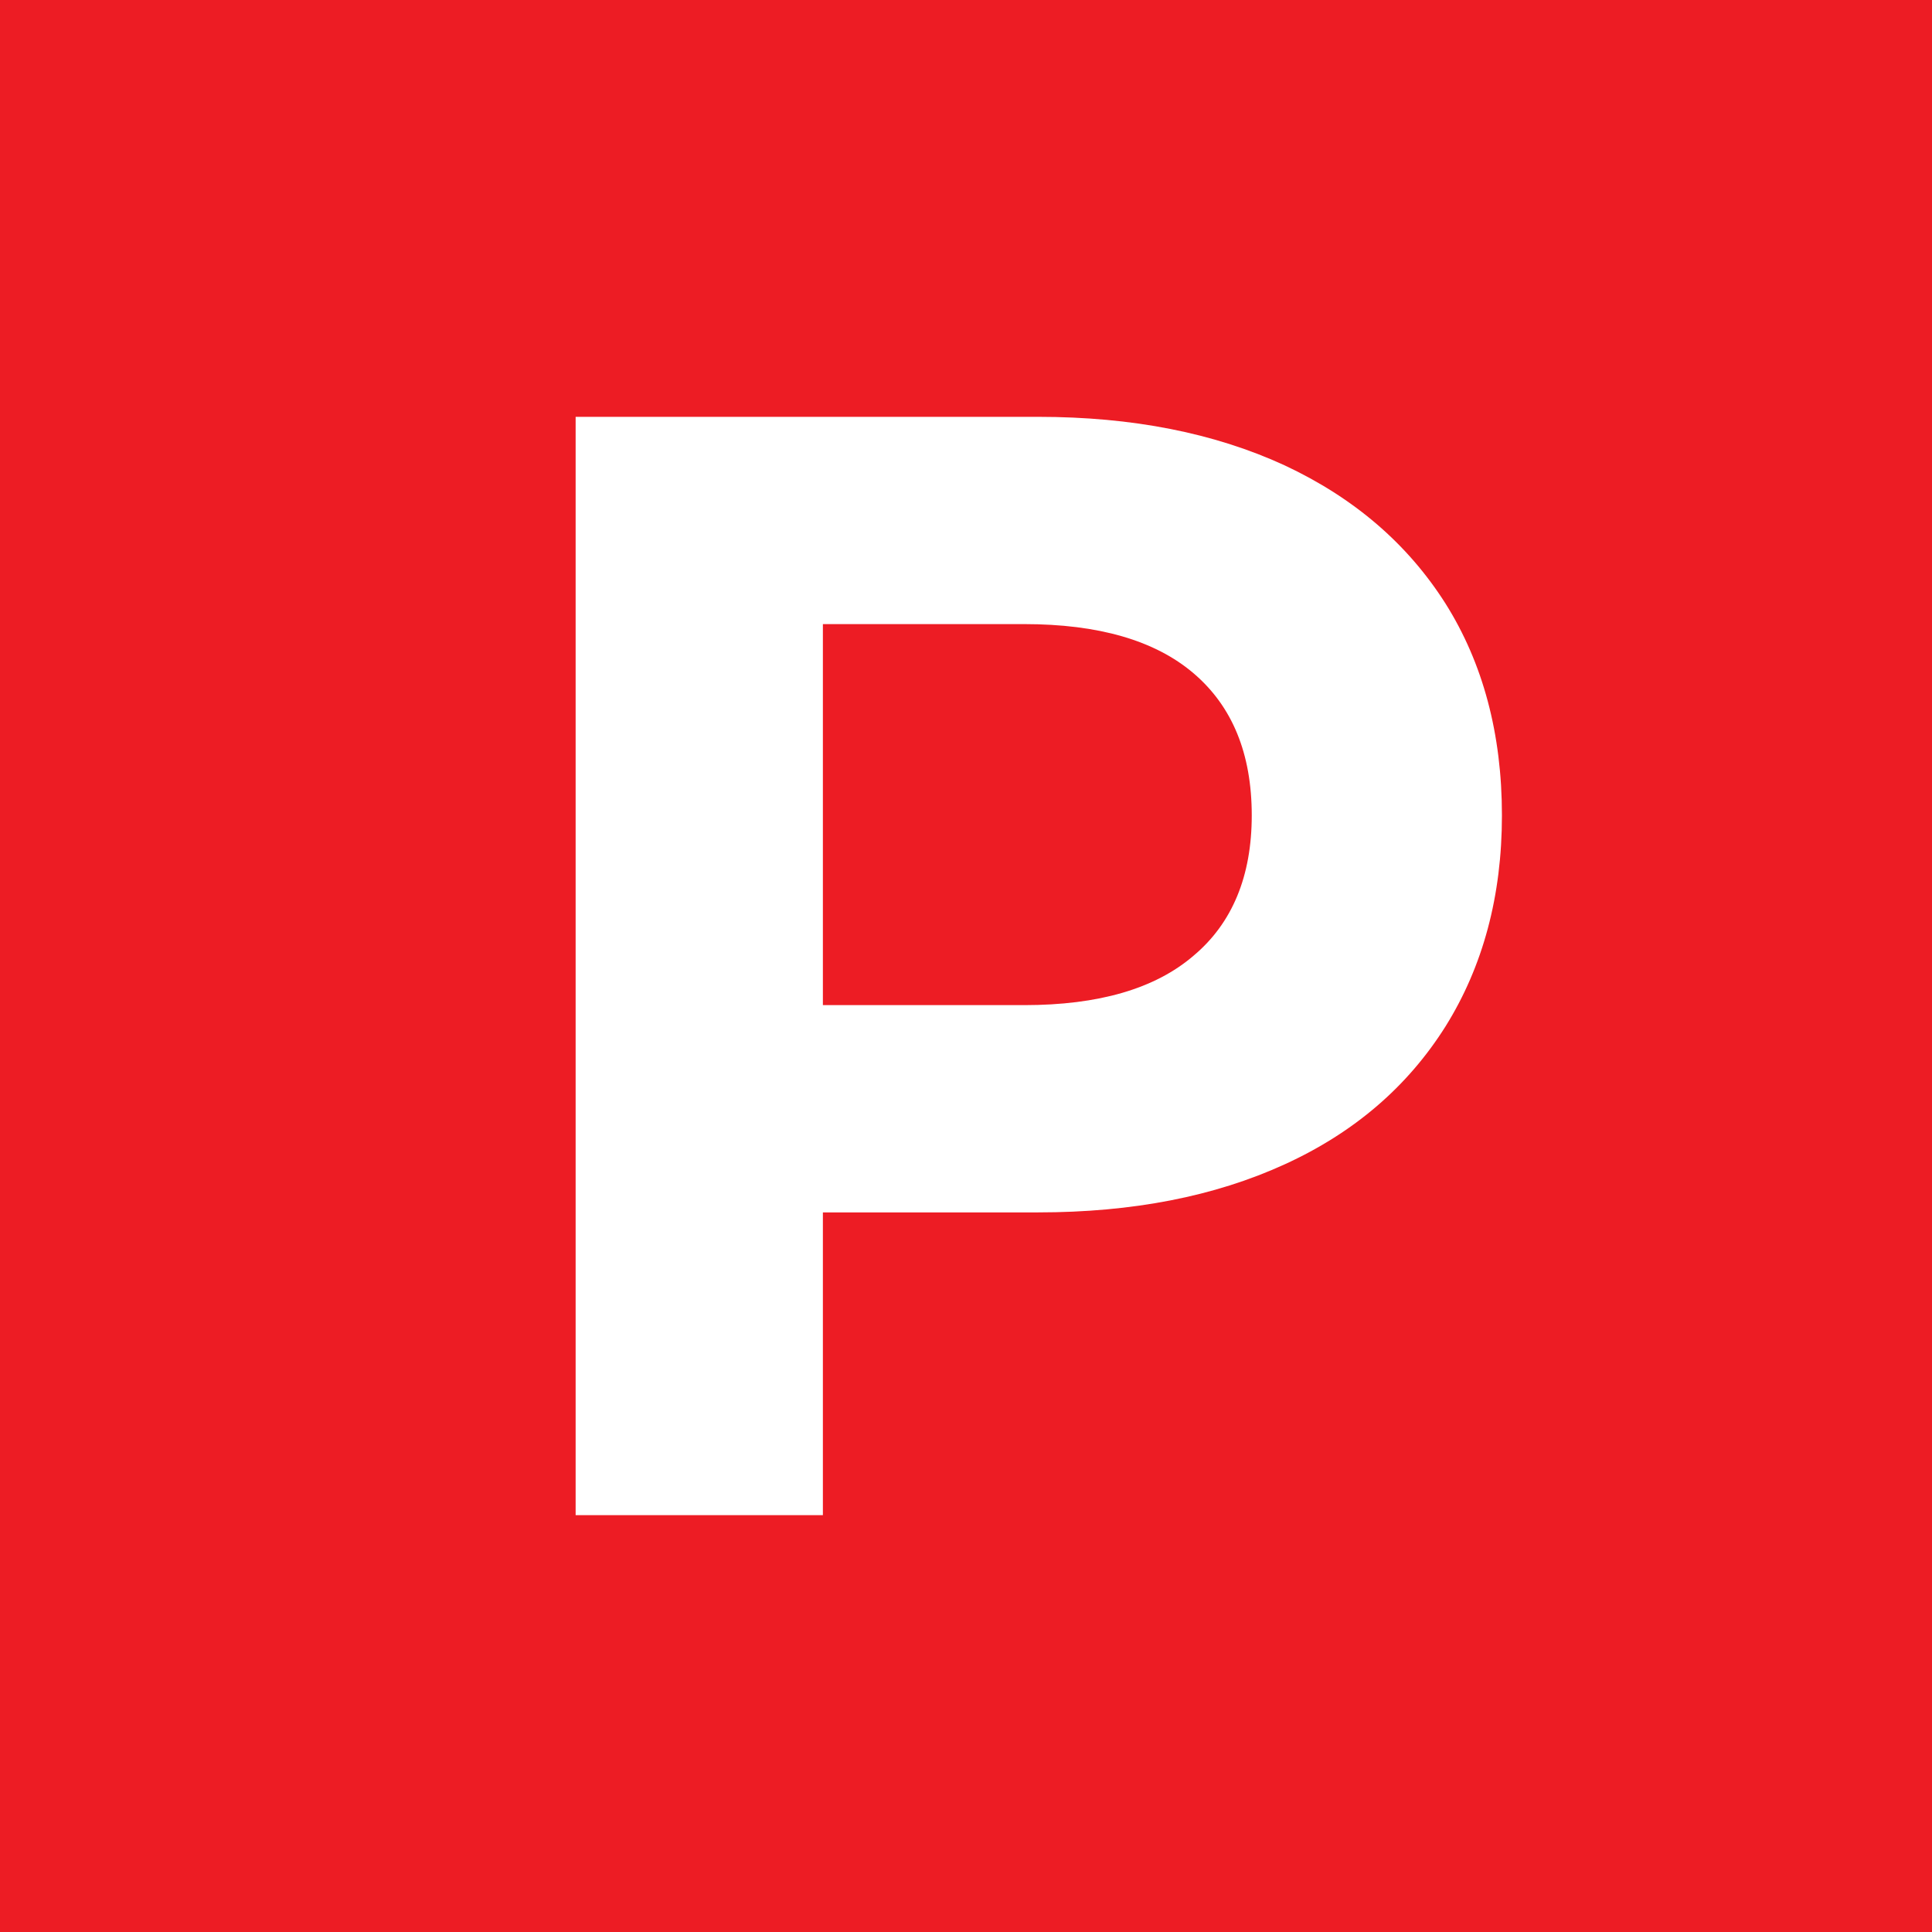 <?xml version="1.0" encoding="UTF-8"?> <svg xmlns="http://www.w3.org/2000/svg" xmlns:xlink="http://www.w3.org/1999/xlink" width="146px" height="146px" viewBox="0 0 146 146"><rect x="0" y="0" width="146" height="146" fill="#333333" stroke="none"/> <!-- Generator: Sketch 46.2 (44496) - http://www.bohemiancoding.com/sketch --> <title>Group 8</title> <desc>Created with Sketch.</desc> <defs></defs> <g id="Сайт" stroke="none" stroke-width="1" fill="none" fill-rule="evenodd"> <g id="Group-8"> <polyline id="Fill-30674" fill="#ED1C24" transform="translate(73, 73) rotate(90) translate(-73, -73) " points="0 49.277 0 146 146 146 146 0 0 0 0 49.277"></polyline> <path d="M77.716,61.297 C75.26,58.375 71.708,56.906 67.117,56.906 C62.45,56.906 58.879,58.375 56.385,61.297 C53.891,64.218 52.663,68.499 52.663,74.102 L52.663,89.315 L81.457,89.315 L81.457,74.102 C81.457,68.499 80.229,64.218 77.716,61.297 Z M40.665,54.425 C43.122,49.171 46.598,45.129 51.114,42.262 C55.61,39.433 60.957,38 67.117,38 C73.219,38 78.528,39.433 83.063,42.262 C87.616,45.129 91.093,49.171 93.492,54.425 C95.911,59.717 97.12,65.908 97.12,73.055 L97.12,89.315 L120,89.315 L120,108 L37,108 L37,73.055 C37,65.908 38.228,59.717 40.665,54.425 L40.665,54.425 Z" id="Fill-30675" fill="#FFFFFF" transform="translate(78.5, 73) rotate(90) translate(-78.5, -73) "></path> </g> </g> </svg> 